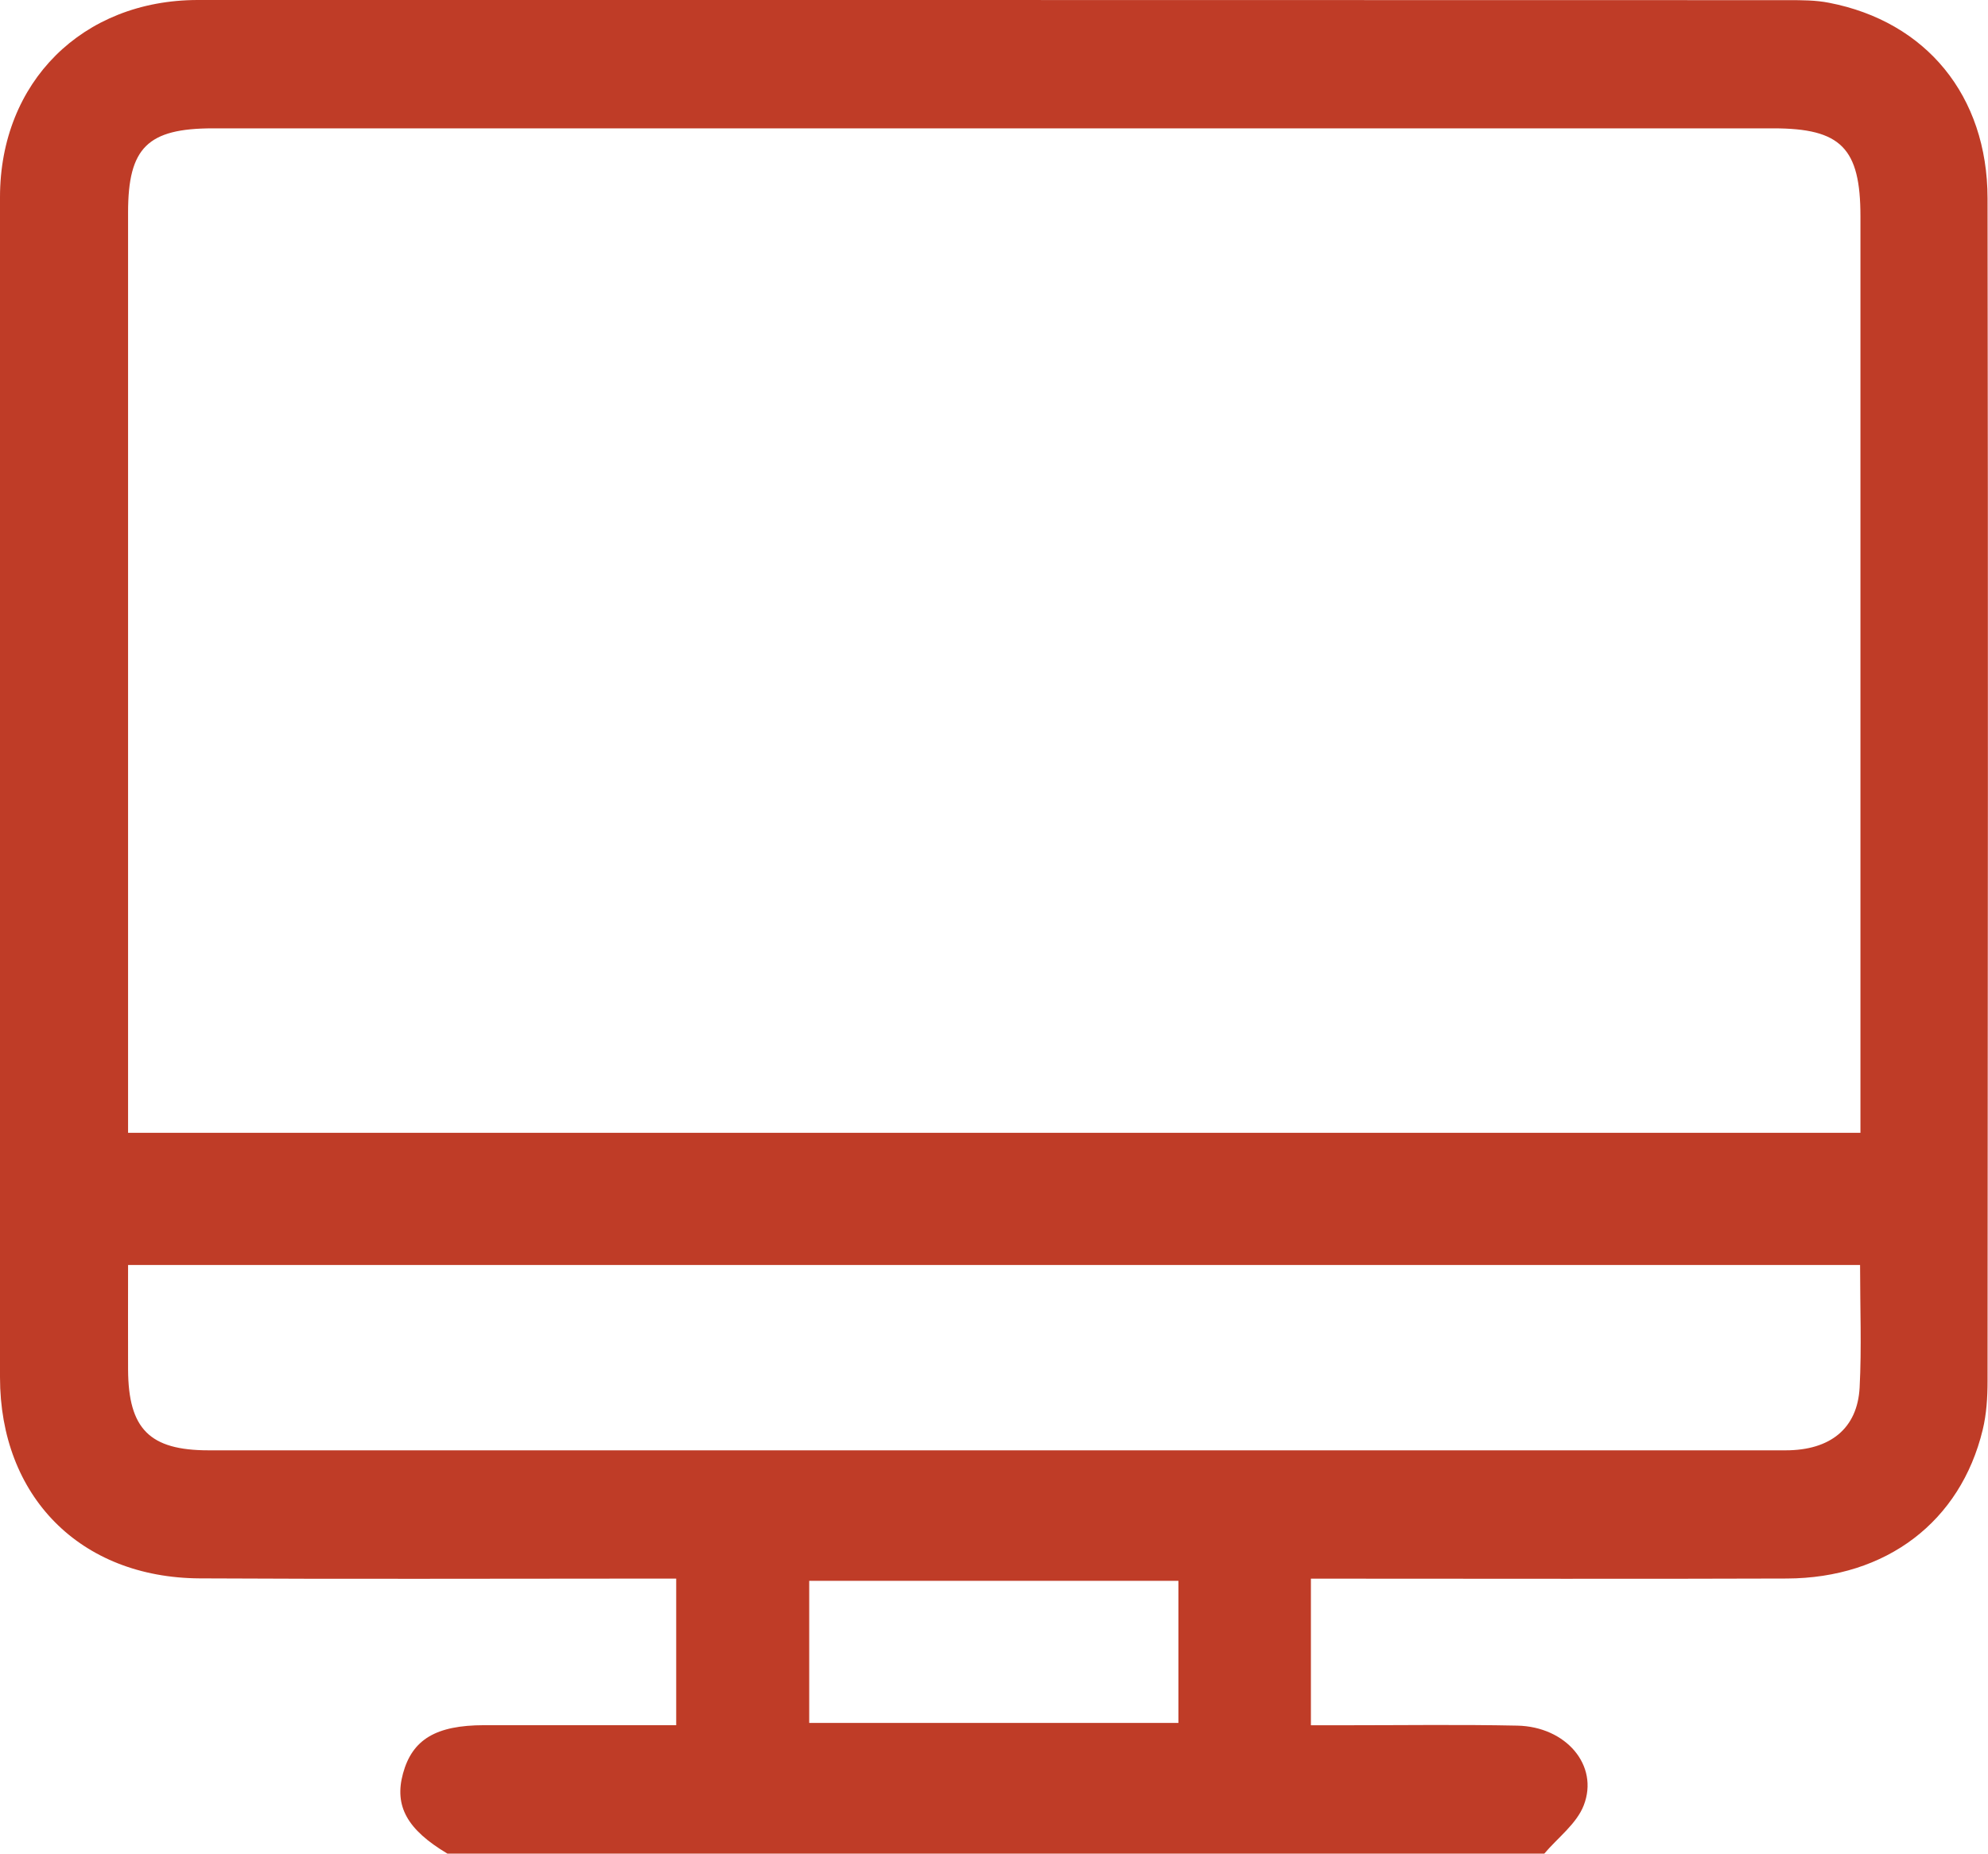<?xml version="1.0" encoding="UTF-8"?><svg id="Layer_2" xmlns="http://www.w3.org/2000/svg" viewBox="0 0 265.89 247.97"><defs><style>.cls-1{fill:#bf3c27;}</style></defs><g id="Layer_1-2"><g id="vdOSK0.tif"><path class="cls-1" d="M206.55,247.97H59.84c-5.39-3.21-7.13-6.36-5.94-10.72,1.25-4.56,4.41-6.45,10.84-6.46,6.2-.01,12.41,0,18.61,0,2.37,0,4.75,0,7.09,0v-19.61c-1.74,0-3.19,0-4.63,0-19.7,0-39.41,.08-59.11-.03C10.71,211.06,0,200.17,0,184.24,0,131.62,0,78.99,0,26.36,.01,10.99,11.02,.01,26.46,0,97.37,0,168.27,0,239.18,.02c1.82,0,3.67,0,5.44,.35,12.99,2.51,21.19,12.43,21.21,26.16,.08,52.75,.04,105.5,0,158.25,0,2.17-.14,4.4-.65,6.5-2.97,12.28-12.89,19.84-26.2,19.89-19.83,.07-39.65,.02-59.48,.02-1.39,0-2.79,0-4.17,0v19.61c1.71,0,3.16,0,4.61,0,7.66,0,15.33-.11,22.99,.05,6.51,.13,10.97,5.32,8.89,10.67-.96,2.47-3.48,4.33-5.29,6.47Zm42.28-96.42v-4.47c0-39.38,0-78.75,0-118.13,0-9.14-2.6-11.78-11.64-11.78-69.57,0-139.13,0-208.7,0-8.75,0-11.36,2.58-11.36,11.24,0,39.74,0,79.48,0,119.22,0,1.29,0,2.58,0,3.91H248.83Zm-.04,17.68H17.13c0,4.8-.02,9.4,0,14,.04,7.94,2.89,10.79,10.77,10.79,36.25,0,72.5,0,108.75,0,34.06,0,68.12,0,102.18,0,5.97,0,9.6-2.93,9.89-8.4,.28-5.32,.06-10.66,.06-16.39Zm-91.18,42.25h-49.38v19.01h49.38v-19.01Z"/></g></g></svg>